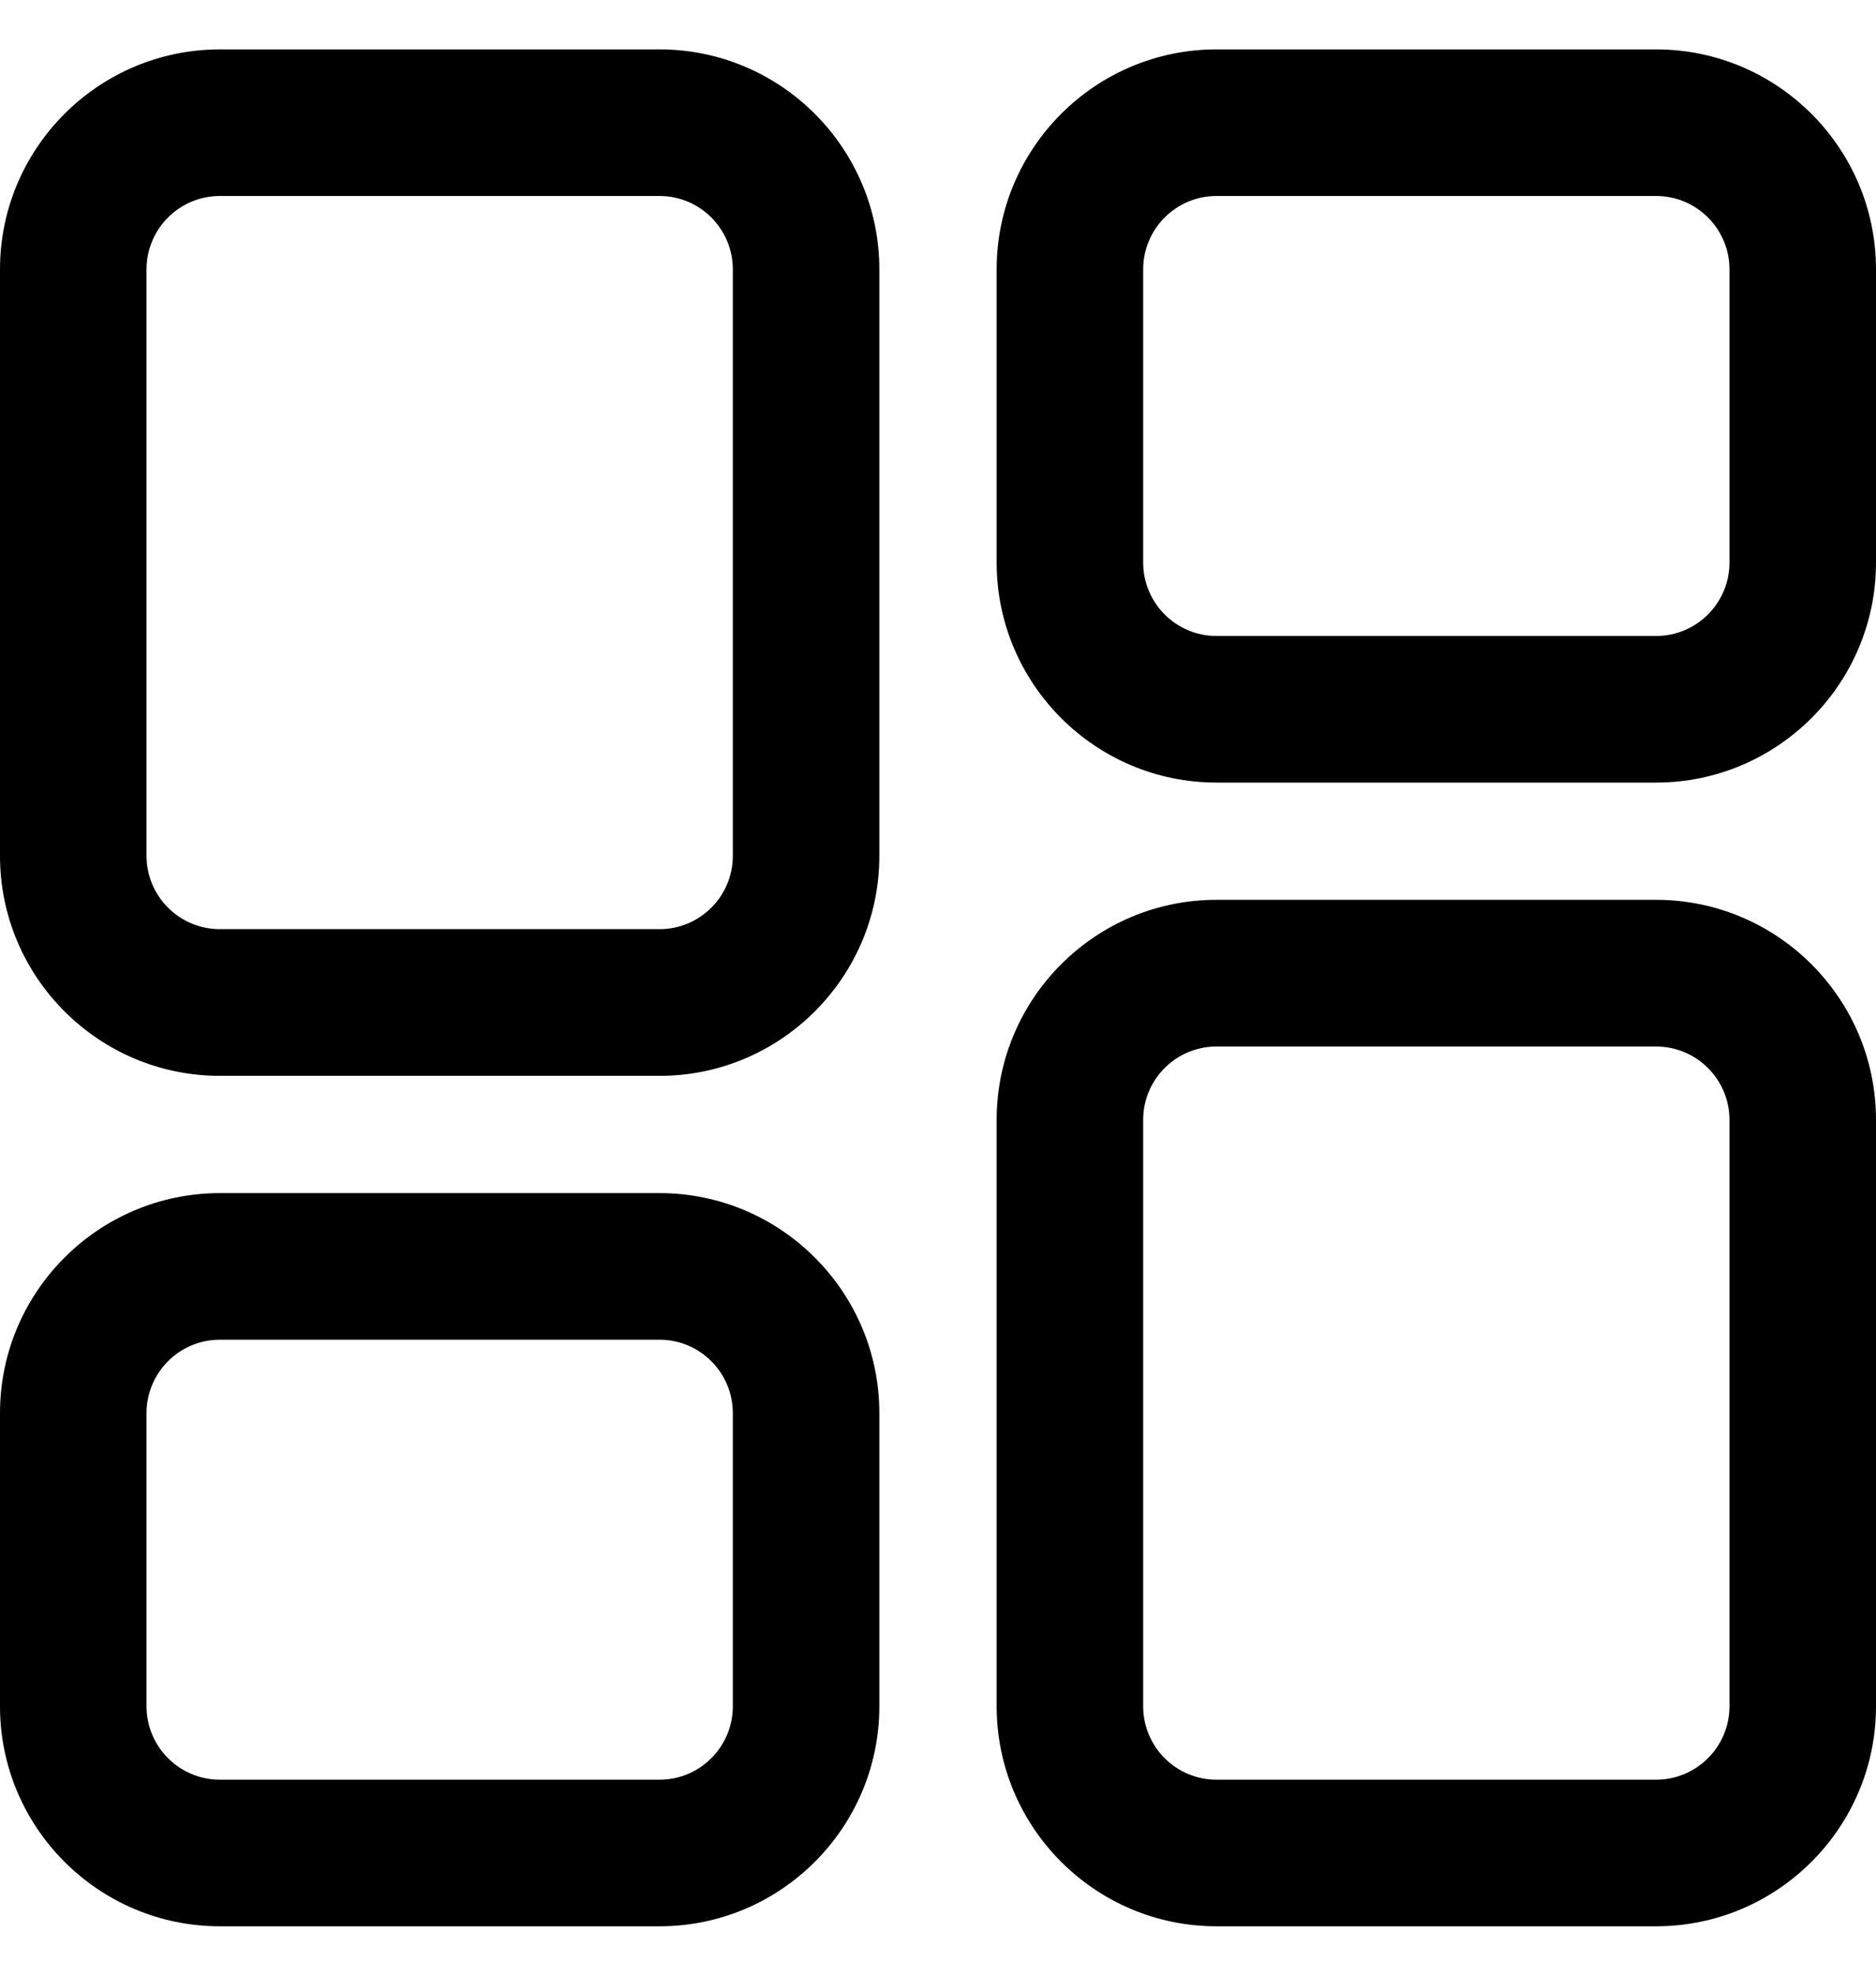 <svg width="19" height="20" viewBox="0 0 19 20" fill="none" xmlns="http://www.w3.org/2000/svg">
<g clip-path="url(#clip0_3842_20271)">
<path d="M6.68 12.078H2.227C0.999 12.078 0 13.077 0 14.305V17.273C0 18.501 0.999 19.5 2.227 19.5H6.68C7.907 19.5 8.906 18.501 8.906 17.273V14.305C8.906 13.077 7.907 12.078 6.68 12.078ZM7.422 17.273C7.422 17.683 7.089 18.016 6.68 18.016H2.227C1.817 18.016 1.484 17.683 1.484 17.273V14.305C1.484 13.895 1.817 13.562 2.227 13.562H6.68C7.089 13.562 7.422 13.895 7.422 14.305V17.273ZM16.773 0.5H12.32C11.093 0.5 10.094 1.499 10.094 2.727V5.695C10.094 6.923 11.093 7.922 12.32 7.922H16.773C18.001 7.922 19 6.923 19 5.695V2.727C19 1.499 18.001 0.5 16.773 0.5ZM17.516 5.695C17.516 6.105 17.183 6.438 16.773 6.438H12.32C11.911 6.438 11.578 6.105 11.578 5.695V2.727C11.578 2.317 11.911 1.984 12.32 1.984H16.773C17.183 1.984 17.516 2.317 17.516 2.727V5.695ZM16.773 9.109H12.32C11.093 9.109 10.094 10.108 10.094 11.336V17.273C10.094 18.501 11.093 19.5 12.32 19.5H16.773C18.001 19.5 19 18.501 19 17.273V11.336C19 10.108 18.001 9.109 16.773 9.109ZM17.516 17.273C17.516 17.683 17.183 18.016 16.773 18.016H12.32C11.911 18.016 11.578 17.683 11.578 17.273V11.336C11.578 10.927 11.911 10.594 12.32 10.594H16.773C17.183 10.594 17.516 10.927 17.516 11.336V17.273ZM6.68 0.5H2.227C0.999 0.5 0 1.499 0 2.727V8.664C0 9.892 0.999 10.891 2.227 10.891H6.68C7.907 10.891 8.906 9.892 8.906 8.664V2.727C8.906 1.499 7.907 0.5 6.68 0.5ZM7.422 8.664C7.422 9.073 7.089 9.406 6.68 9.406H2.227C1.817 9.406 1.484 9.073 1.484 8.664V2.727C1.484 2.317 1.817 1.984 2.227 1.984H6.68C7.089 1.984 7.422 2.317 7.422 2.727V8.664Z" fill="black"/>
</g>
<defs>
<clipPath id="clip0_3842_20271">
<rect width="19" height="19" fill="white" transform="translate(0 0.5)"/>
</clipPath>
</defs>
</svg>
